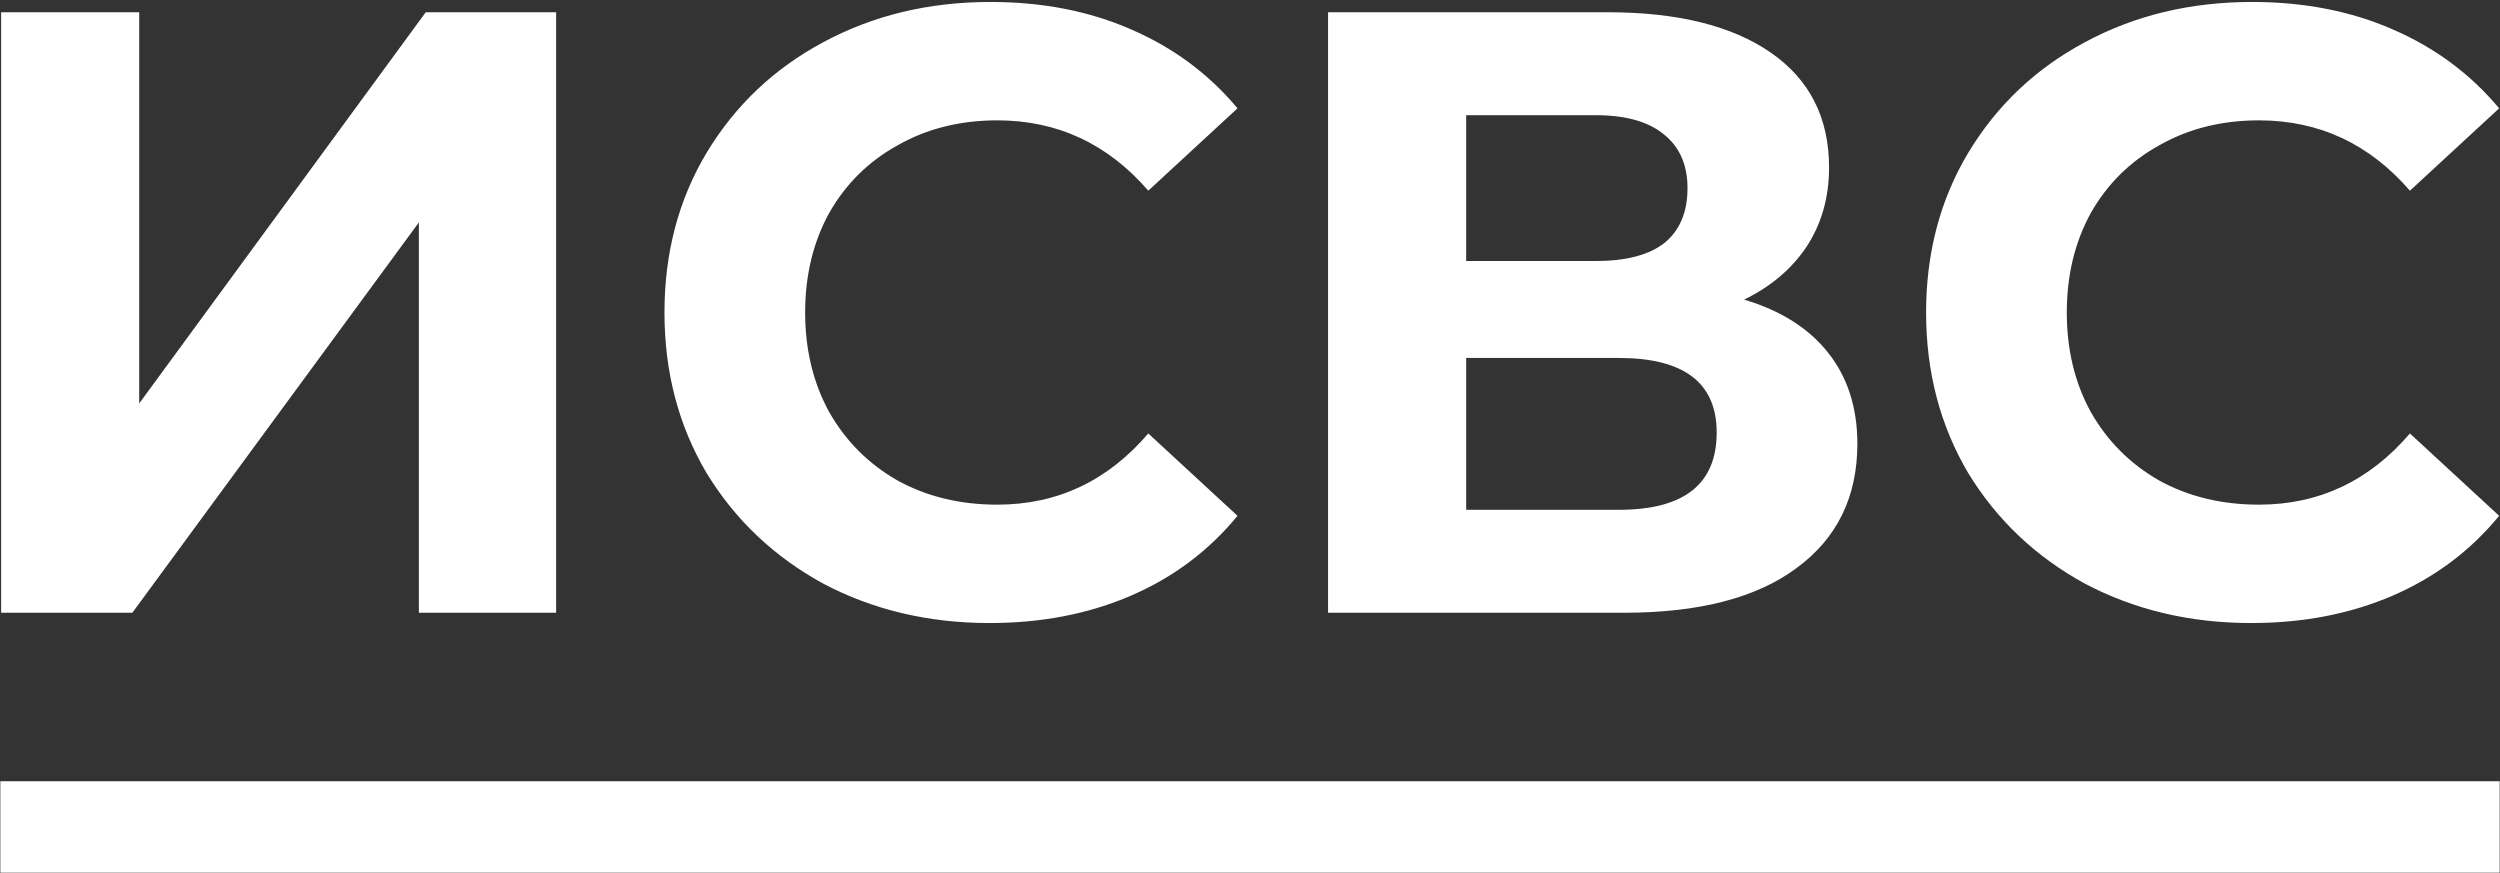 <?xml version="1.0" encoding="UTF-8"?> <svg xmlns="http://www.w3.org/2000/svg" width="816" height="285" viewBox="0 0 816 285" fill="none"><rect x="0" y="0" width="816" height="285" fill="#333333" stroke="none"/> <g clip-path="url(#clip0_1921_369)"> <mask id="mask0_1921_369" style="mask-type:luminance" maskUnits="userSpaceOnUse" x="0" y="0" width="816" height="285"> <path d="M816 0H0V285H816V0Z" fill="white"></path> </mask> <g mask="url(#mask0_1921_369)"> <path d="M0 270H816" stroke="white" stroke-width="30"></path> <path d="M0.359 4.001H45.439V131.68L138.96 4.001H181.52V200H136.72V72.601L43.199 200H0.359V4.001ZM323.001 203.36C303.028 203.36 284.921 199.067 268.681 190.48C252.628 181.707 239.934 169.667 230.601 154.36C221.454 138.867 216.881 121.413 216.881 102C216.881 82.588 221.454 65.228 230.601 49.921C239.934 34.428 252.628 22.388 268.681 13.801C284.921 5.028 303.121 0.641 323.281 0.641C340.268 0.641 355.574 3.628 369.201 9.601C383.014 15.574 394.588 24.161 403.921 35.361L374.801 62.241C361.548 46.934 345.121 39.281 325.521 39.281C313.388 39.281 302.56 41.988 293.04 47.401C283.52 52.628 276.054 60.001 270.641 69.521C265.414 79.041 262.801 89.868 262.801 102C262.801 114.133 265.414 124.96 270.641 134.48C276.054 144 283.52 151.467 293.04 156.88C302.56 162.107 313.388 164.72 325.521 164.72C345.121 164.72 361.548 156.973 374.801 141.48L403.921 168.36C394.588 179.747 383.014 188.427 369.201 194.4C355.388 200.373 339.988 203.36 323.001 203.36ZM569.284 97.801C581.231 101.347 590.377 107.133 596.724 115.16C603.071 123.187 606.245 133.08 606.245 144.84C606.245 162.2 599.618 175.733 586.365 185.44C573.298 195.147 554.538 200 530.085 200H433.484V4.001H524.765C547.538 4.001 565.272 8.388 577.965 17.161C590.658 25.934 597.005 38.441 597.005 54.681C597.005 64.388 594.577 72.974 589.724 80.441C584.871 87.721 578.057 93.508 569.284 97.801ZM478.565 85.201H520.844C530.737 85.201 538.205 83.241 543.245 79.321C548.285 75.214 550.805 69.241 550.805 61.401C550.805 53.748 548.192 47.868 542.965 43.761C537.925 39.654 530.551 37.601 520.844 37.601H478.565V85.201ZM528.405 166.4C549.685 166.4 560.325 158 560.325 141.2C560.325 124.96 549.685 116.84 528.405 116.84H478.565V166.4H528.405ZM734.799 203.36C714.819 203.36 696.719 199.067 680.479 190.48C664.419 181.707 651.73 169.667 642.4 154.36C633.25 138.867 628.677 121.413 628.677 102C628.677 82.588 633.25 65.228 642.4 49.921C651.73 34.428 664.419 22.388 680.479 13.801C696.719 5.028 714.92 0.641 735.08 0.641C752.06 0.641 767.37 3.628 781 9.601C794.81 15.574 806.379 24.161 815.719 35.361L786.599 62.241C773.339 46.934 756.92 39.281 737.32 39.281C725.18 39.281 714.36 41.988 704.84 47.401C695.32 52.628 687.85 60.001 682.44 69.521C677.21 79.041 674.599 89.868 674.599 102C674.599 114.133 677.21 124.96 682.44 134.48C687.85 144 695.32 151.467 704.84 156.88C714.36 162.107 725.18 164.72 737.32 164.72C756.92 164.72 773.339 156.973 786.599 141.48L815.719 168.36C806.379 179.747 794.81 188.427 781 194.4C767.18 200.373 751.779 203.36 734.799 203.36Z" fill="white"></path> </g> </g> <defs> <clipPath id="clip0_1921_369"> <rect width="816" height="285" fill="white"></rect> </clipPath> </defs> </svg> 